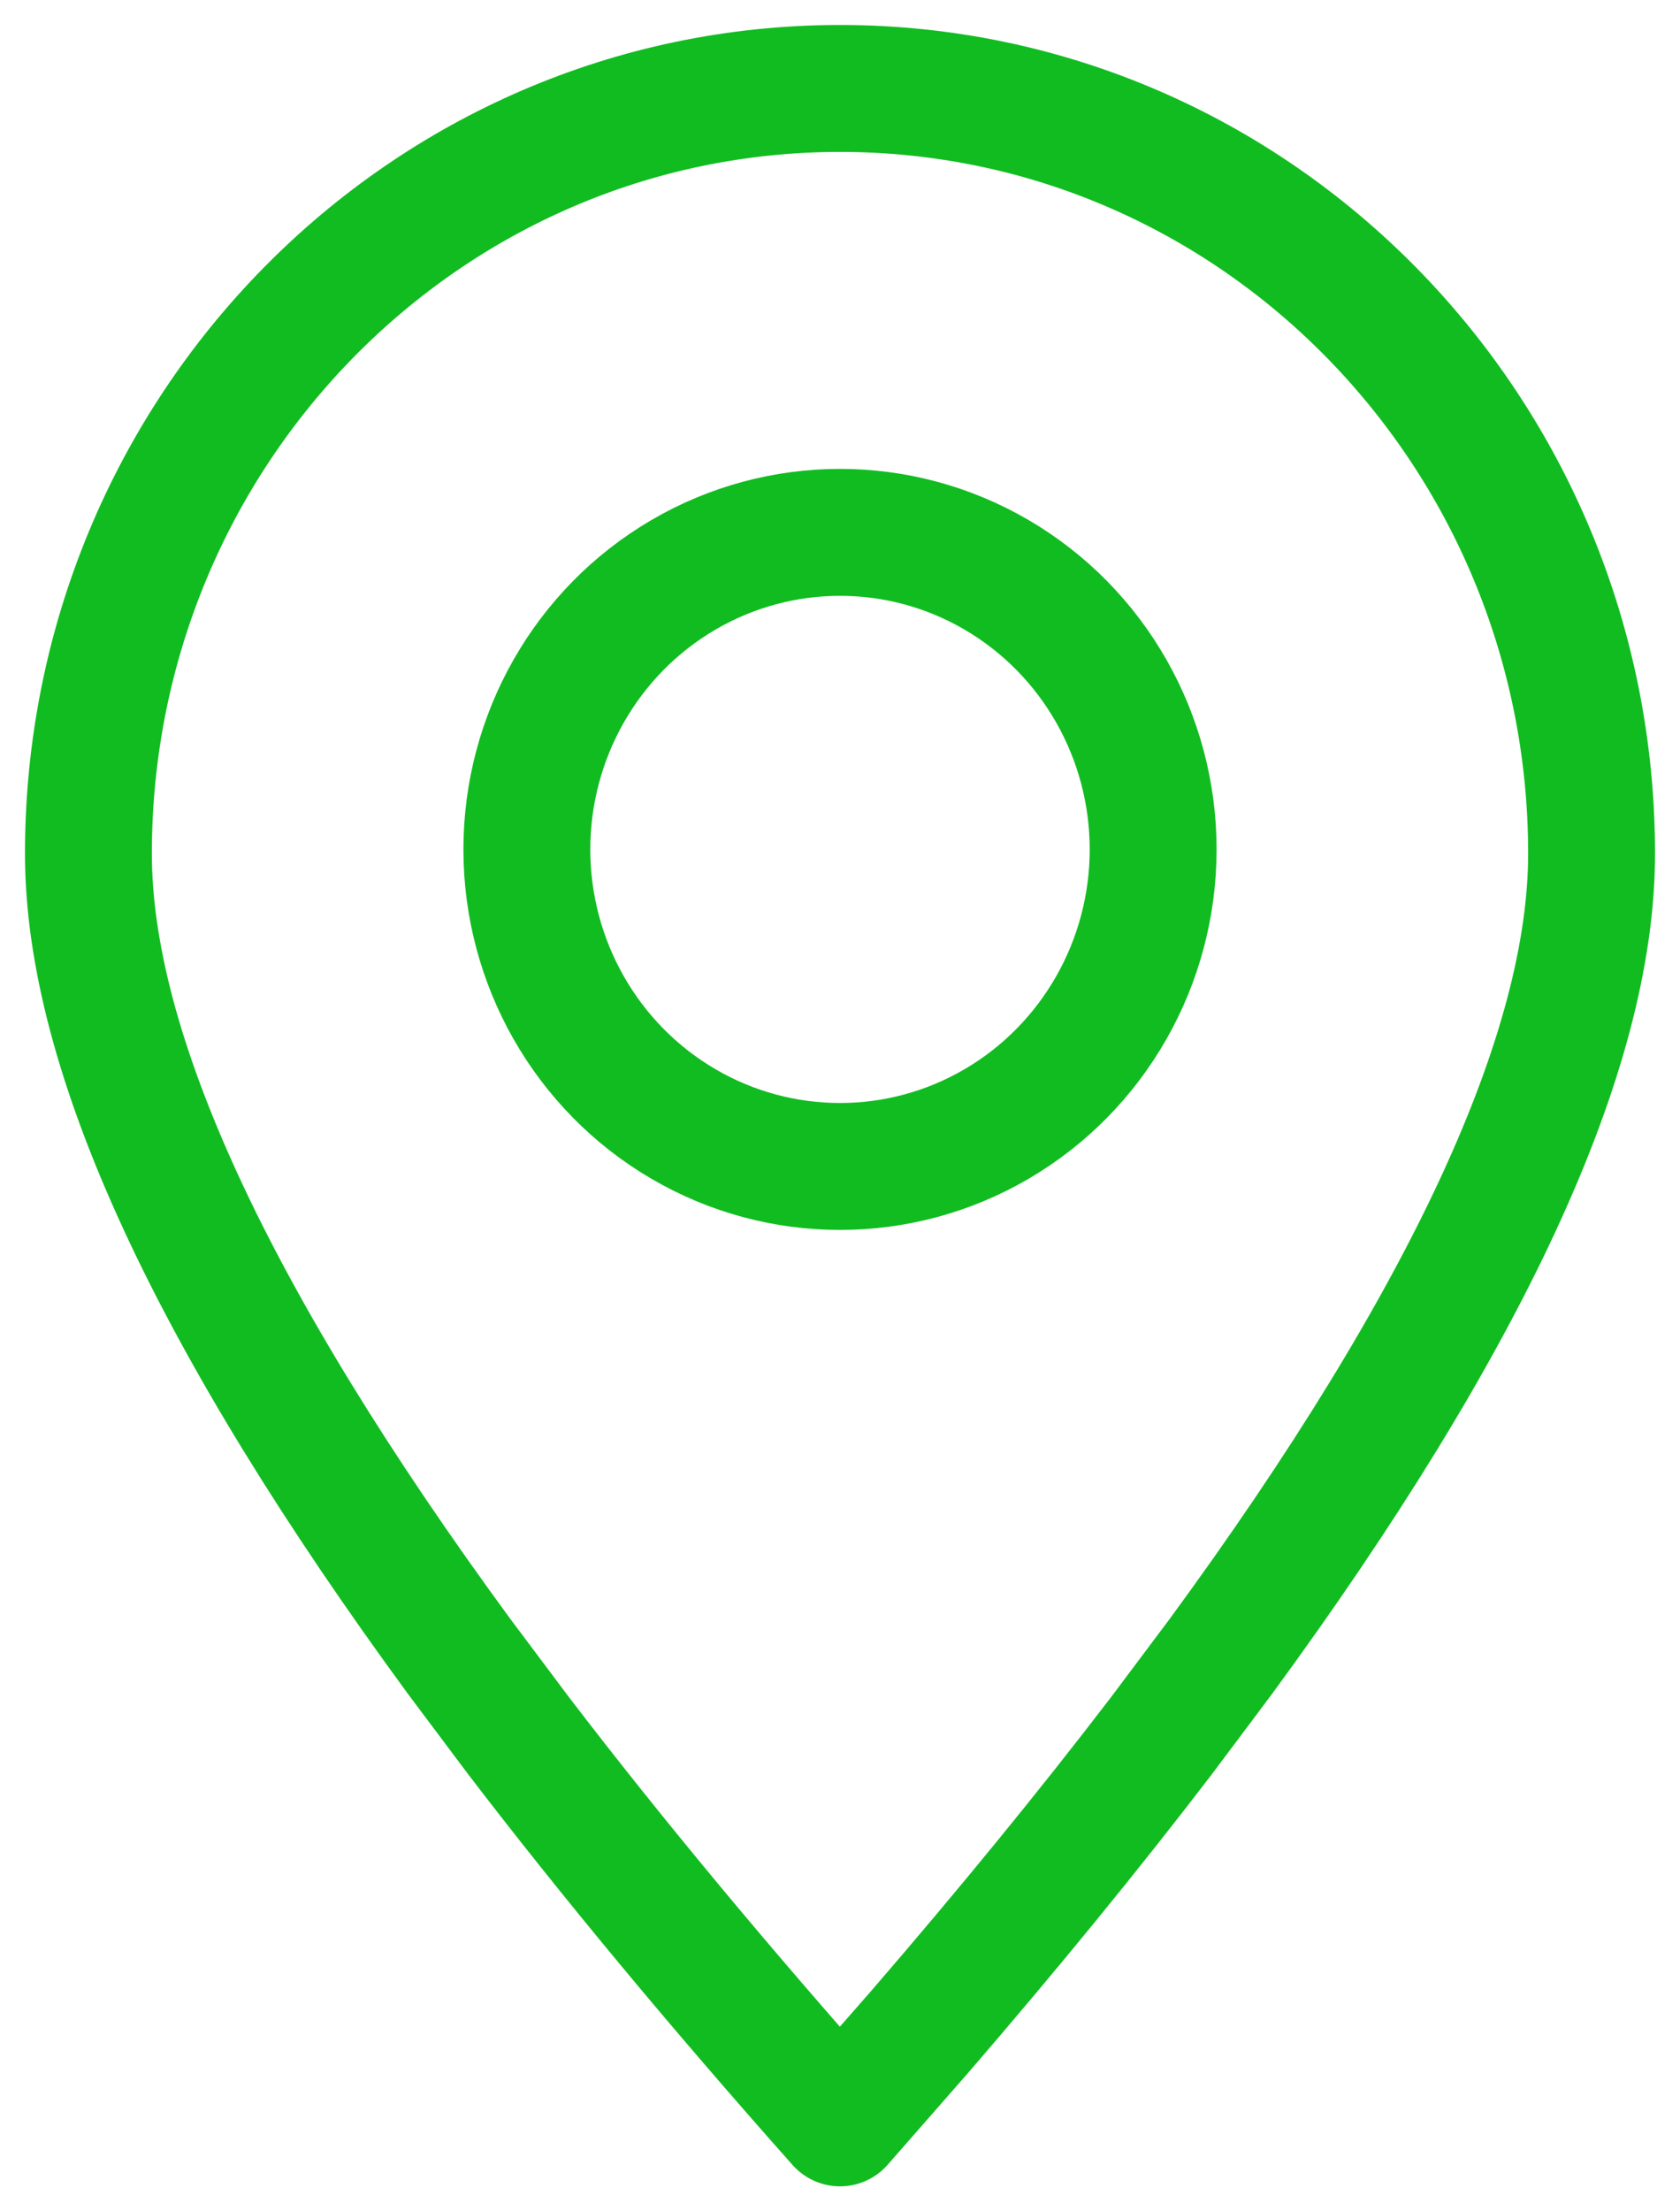 <?xml version="1.0" encoding="UTF-8"?>
<svg width="38px" height="50px" viewBox="0 0 38 50" version="1.1" xmlns="http://www.w3.org/2000/svg" xmlns:xlink="http://www.w3.org/1999/xlink">
    <title>BC4FE178-24B1-404E-91E1-8700E89846B6</title>
    <g id="Contact-and-CMS-pages" stroke="none" stroke-width="1" fill="none" fill-rule="evenodd" stroke-linecap="round" stroke-linejoin="round">
        <g id="DT-ContactUs-1-1" transform="translate(-978, -505)" stroke="#11BC21" stroke-width="2.87">
            <g id="block1" transform="translate(250, 420)">
                <g id="contact-details" transform="translate(0, 87)">
                    <g id="location_icon" transform="translate(730, 0)">
                        <path d="M17,46 L18.788,43.959 C20.816,41.61 22.642,39.375 24.264,37.255 L25.606,35.465 C31.202,27.833 34,21.779 34,17.302 C34,7.746 26.389,0 17,0 C7.611,0 0,7.746 0,17.302 C0,21.779 2.798,27.833 8.394,35.465 L9.736,37.255 C11.822,39.981 14.243,42.896 17,46 Z" id="Path"></path>
                        <ellipse id="Oval" cx="17" cy="17.206" rx="7.083" ry="7.169"></ellipse>
                    </g>
                </g>
            </g>
        </g>
    </g>
</svg>